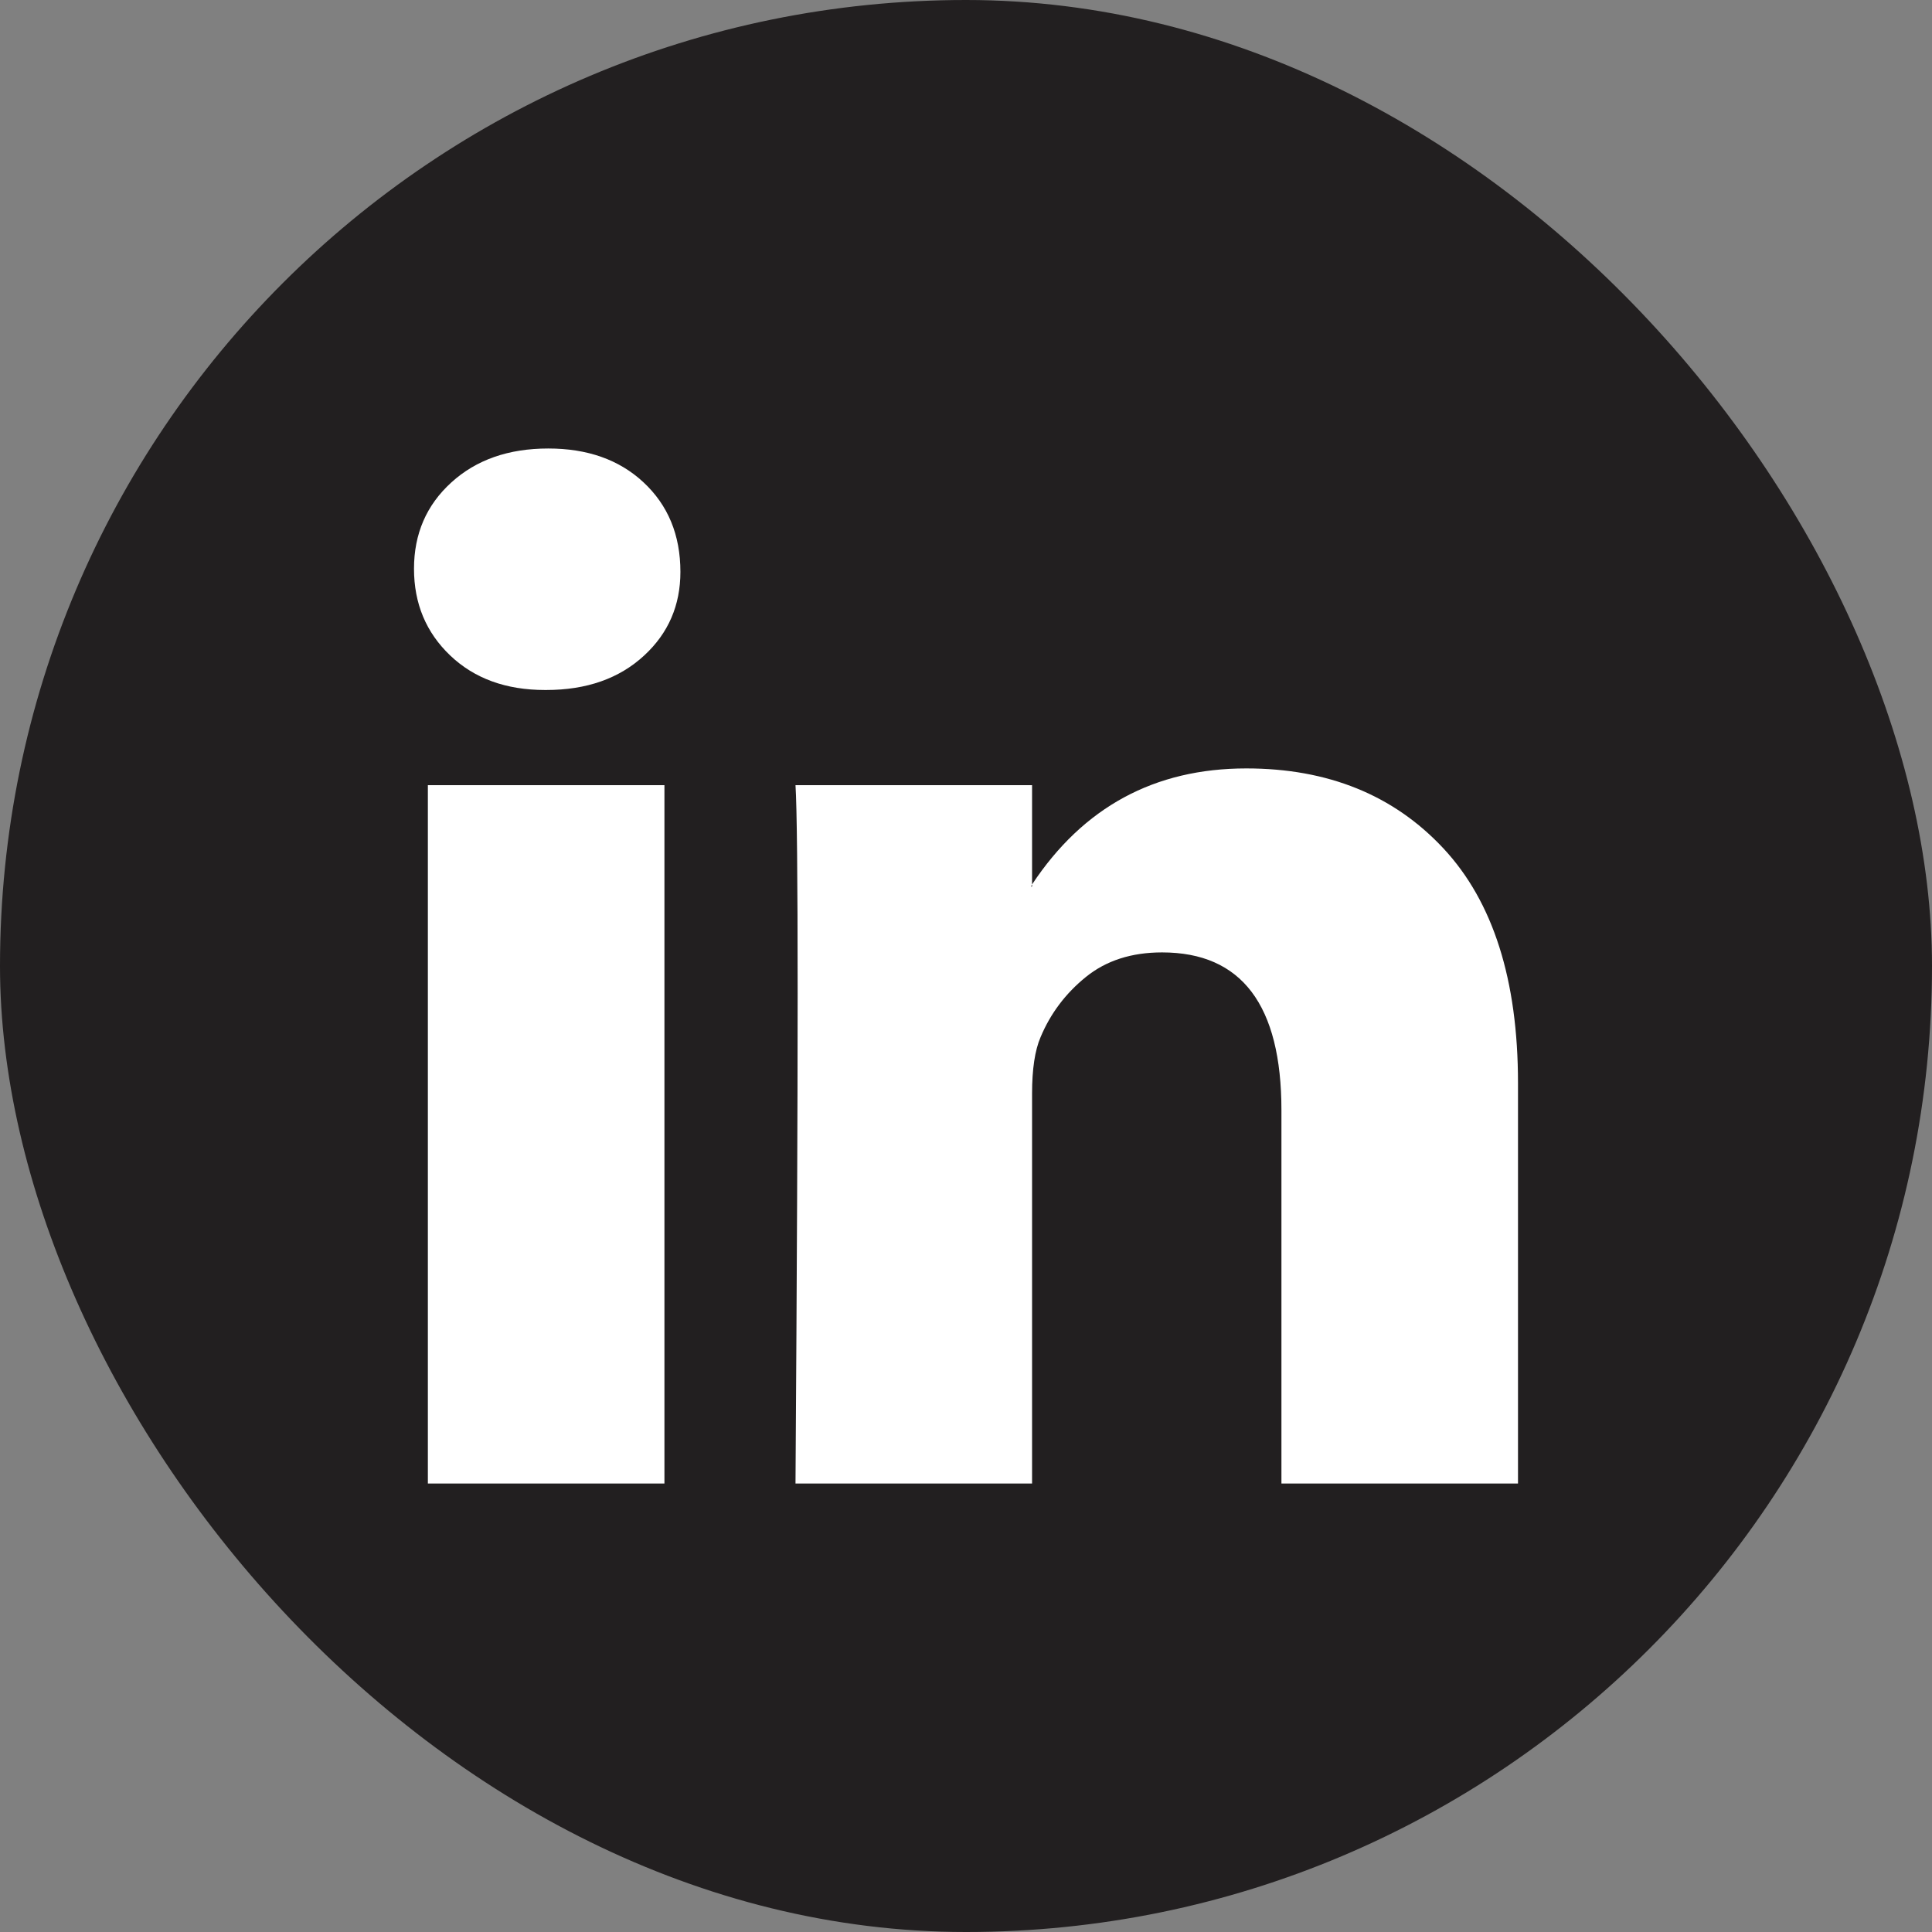 <svg width="56" height="56" viewBox="0 0 56 56" fill="none" xmlns="http://www.w3.org/2000/svg">
<rect x="0" y="0" width="56" height="56" fill="#808080" stroke="none"/>
<rect width="56" height="56" rx="28" fill="#221F20"/>
<path d="M12 16.485C12 15.475 12.36 14.641 13.081 13.985C13.802 13.328 14.739 13 15.892 13C17.024 13 17.941 13.323 18.641 13.97C19.362 14.636 19.722 15.505 19.722 16.576C19.722 17.546 19.372 18.354 18.672 19C17.951 19.667 17.004 20 15.83 20H15.799C14.667 20 13.75 19.667 13.05 19C12.35 18.333 12 17.495 12 16.485ZM12.402 43V22.758H19.259V43H12.402ZM23.058 43H29.915V31.697C29.915 30.99 29.997 30.444 30.162 30.061C30.45 29.374 30.888 28.793 31.475 28.318C32.062 27.843 32.798 27.606 33.683 27.606C35.99 27.606 37.143 29.131 37.143 32.182V43H44V31.394C44 28.404 43.279 26.136 41.838 24.591C40.396 23.046 38.492 22.273 36.124 22.273C33.467 22.273 31.398 23.394 29.915 25.636V25.697H29.884L29.915 25.636V22.758H23.058C23.099 23.404 23.12 25.414 23.12 28.788C23.12 32.162 23.099 36.899 23.058 43Z" fill="white"/>
</svg>

